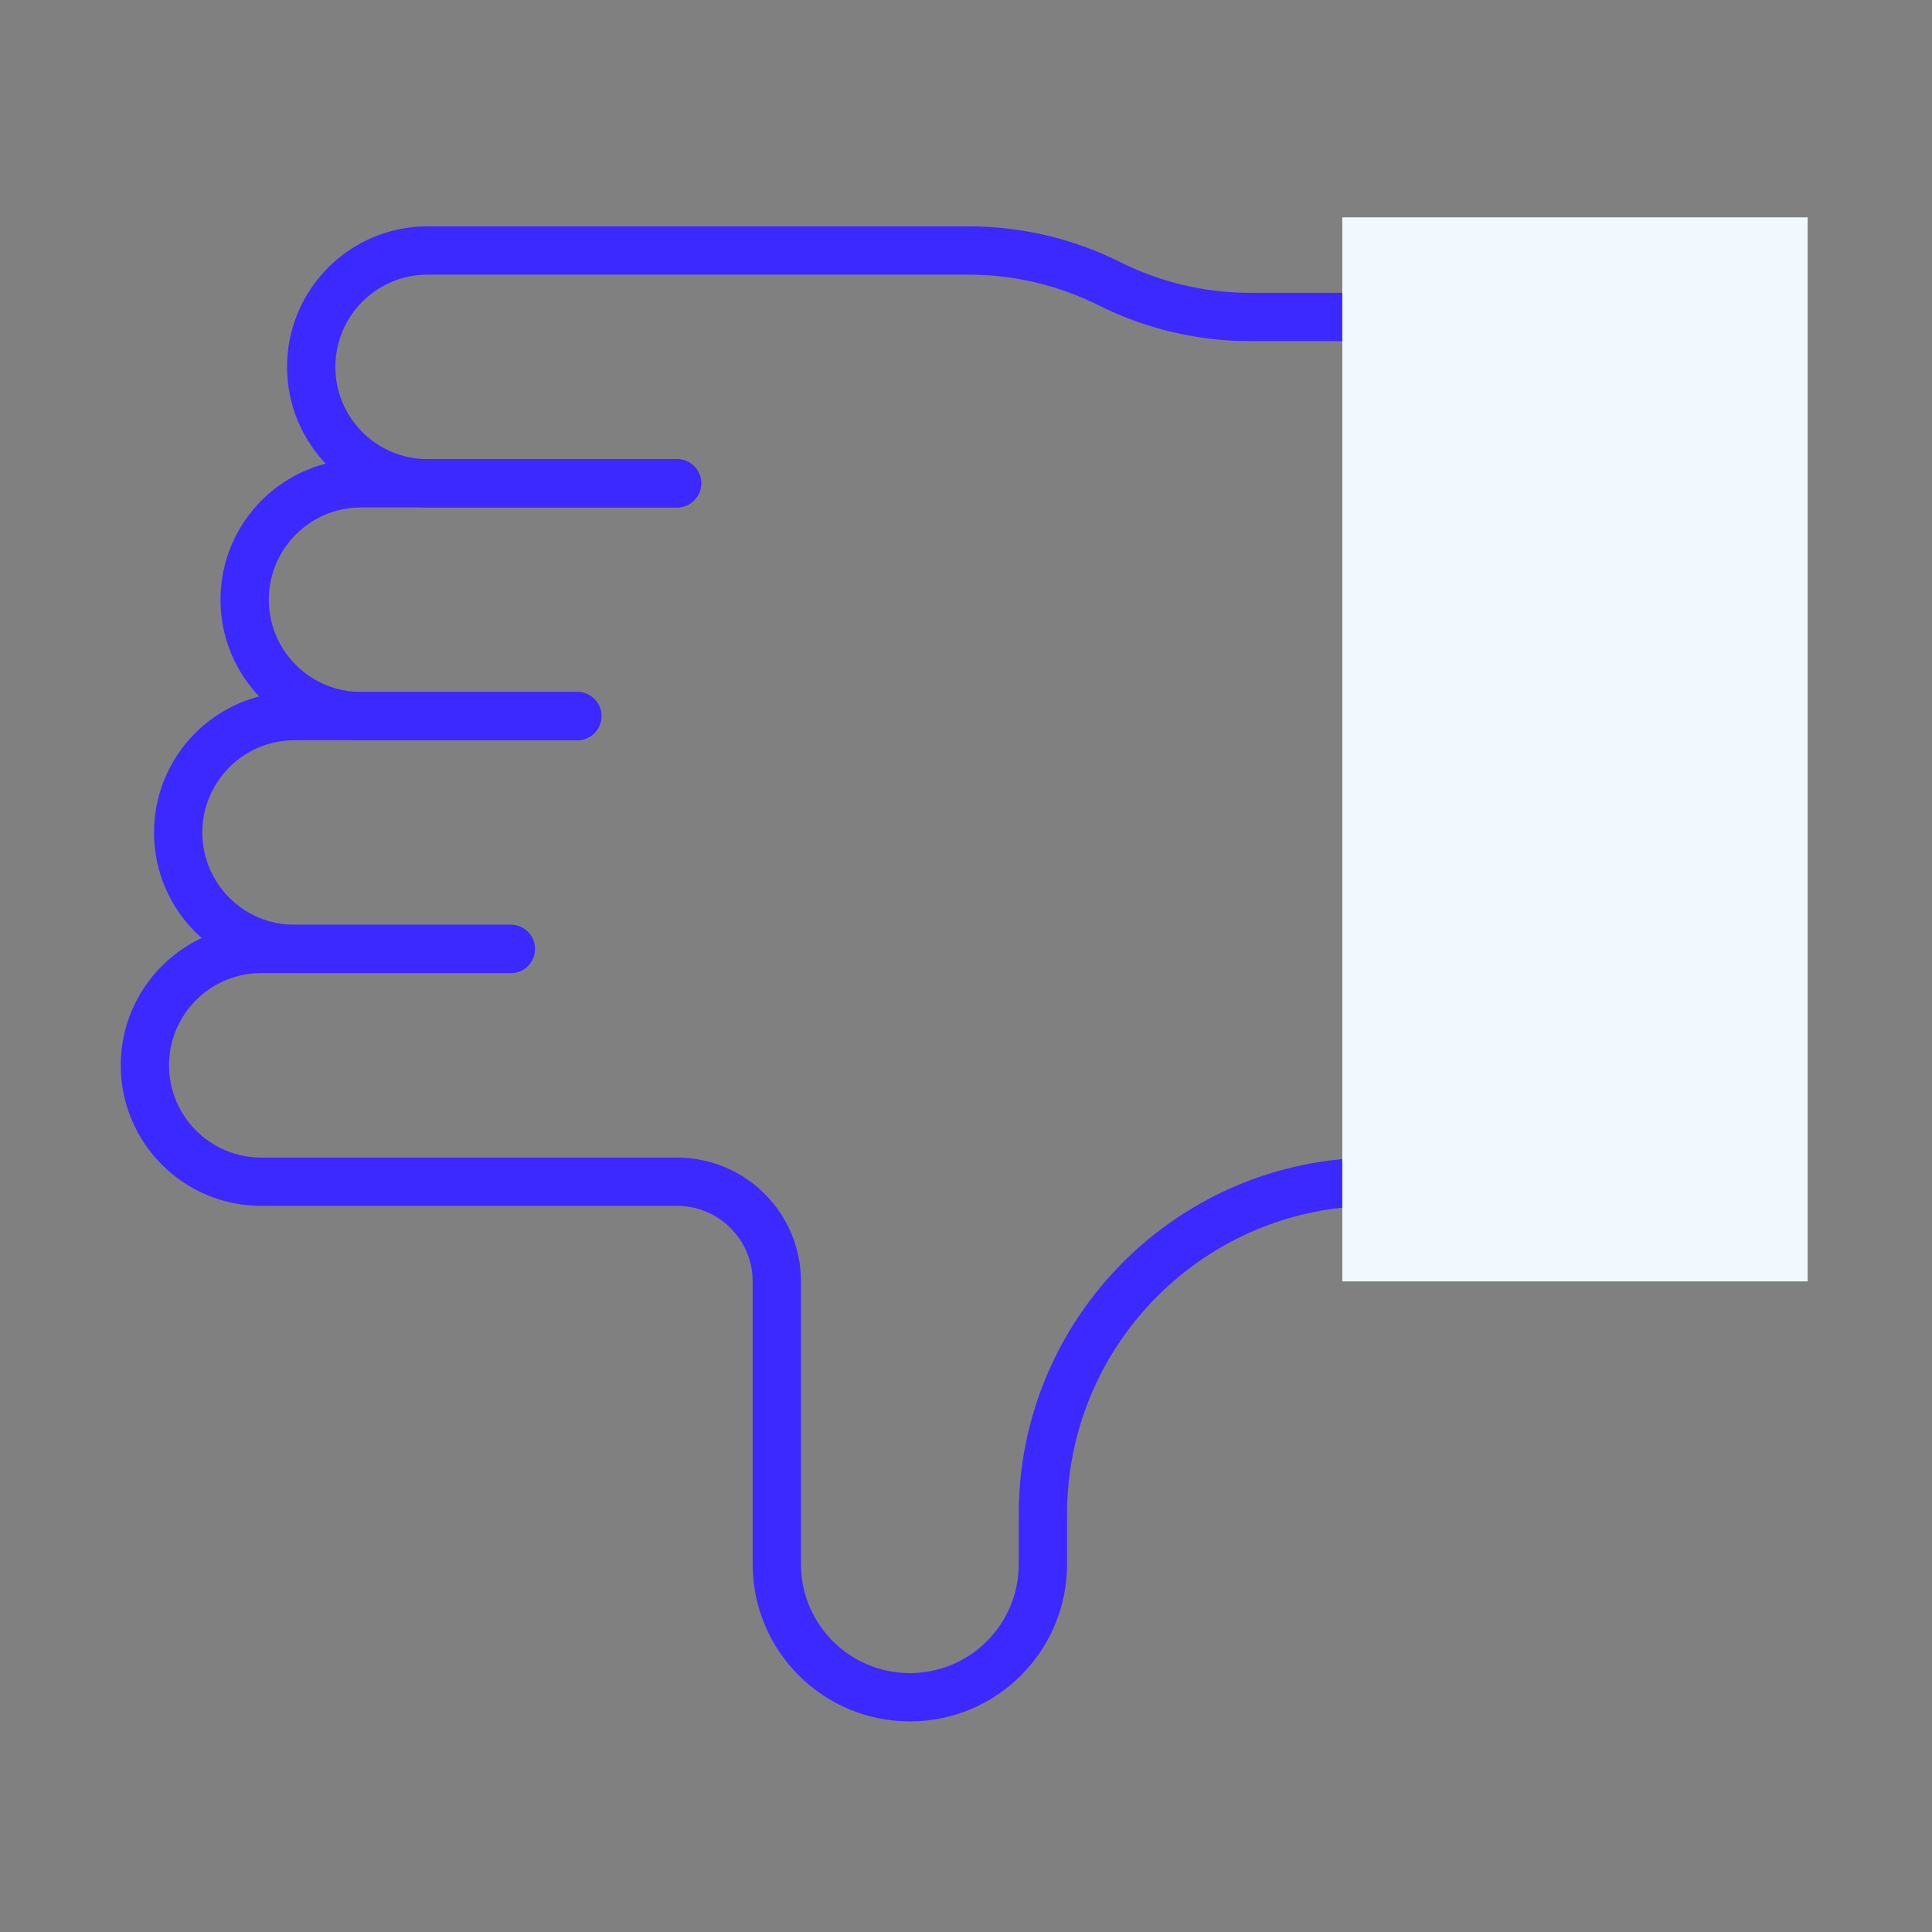 <svg width="80" height="80" viewBox="0 0 80 80" fill="none" xmlns="http://www.w3.org/2000/svg">
<rect x="0" y="0" width="80" height="80" fill="#808080" stroke="none"/>
<path d="M21.15 39.293H12.198C9.536 39.293 7.378 37.135 7.378 34.473C7.378 31.81 9.536 29.652 12.198 29.652H23.904" stroke="#3B29FF" stroke-width="2" stroke-miterlimit="10" stroke-linecap="round" stroke-linejoin="round"/>
<path d="M23.903 29.652H14.951C12.289 29.652 10.131 27.494 10.131 24.832C10.131 22.17 12.289 20.012 14.951 20.012H28.035" stroke="#3B29FF" stroke-width="2" stroke-miterlimit="10" stroke-linecap="round" stroke-linejoin="round"/>
<path d="M56.957 13.126H51.773C49.748 13.126 47.751 12.655 45.94 11.749C44.128 10.843 42.131 10.372 40.105 10.372H17.707C15.045 10.372 12.887 12.53 12.887 15.192C12.887 17.854 15.045 20.012 17.707 20.012H28.036" stroke="#3B29FF" stroke-width="2" stroke-miterlimit="10" stroke-linecap="round" stroke-linejoin="round"/>
<path d="M56.956 48.933C49.35 48.933 43.184 55.099 43.184 62.705V64.771C43.184 67.814 40.718 70.28 37.676 70.28C34.633 70.28 32.167 67.814 32.167 64.771V53.065C32.167 50.783 30.317 48.933 28.035 48.933H10.82C8.158 48.933 6 46.775 6 44.113C6 41.451 8.158 39.293 10.82 39.293H21.149" stroke="#3B29FF" stroke-width="2" stroke-miterlimit="10" stroke-linecap="round" stroke-linejoin="round"/>
<path d="M74.852 53.059H55.582V9H74.852V53.059Z" fill="#F1F9FF"/>
</svg>
